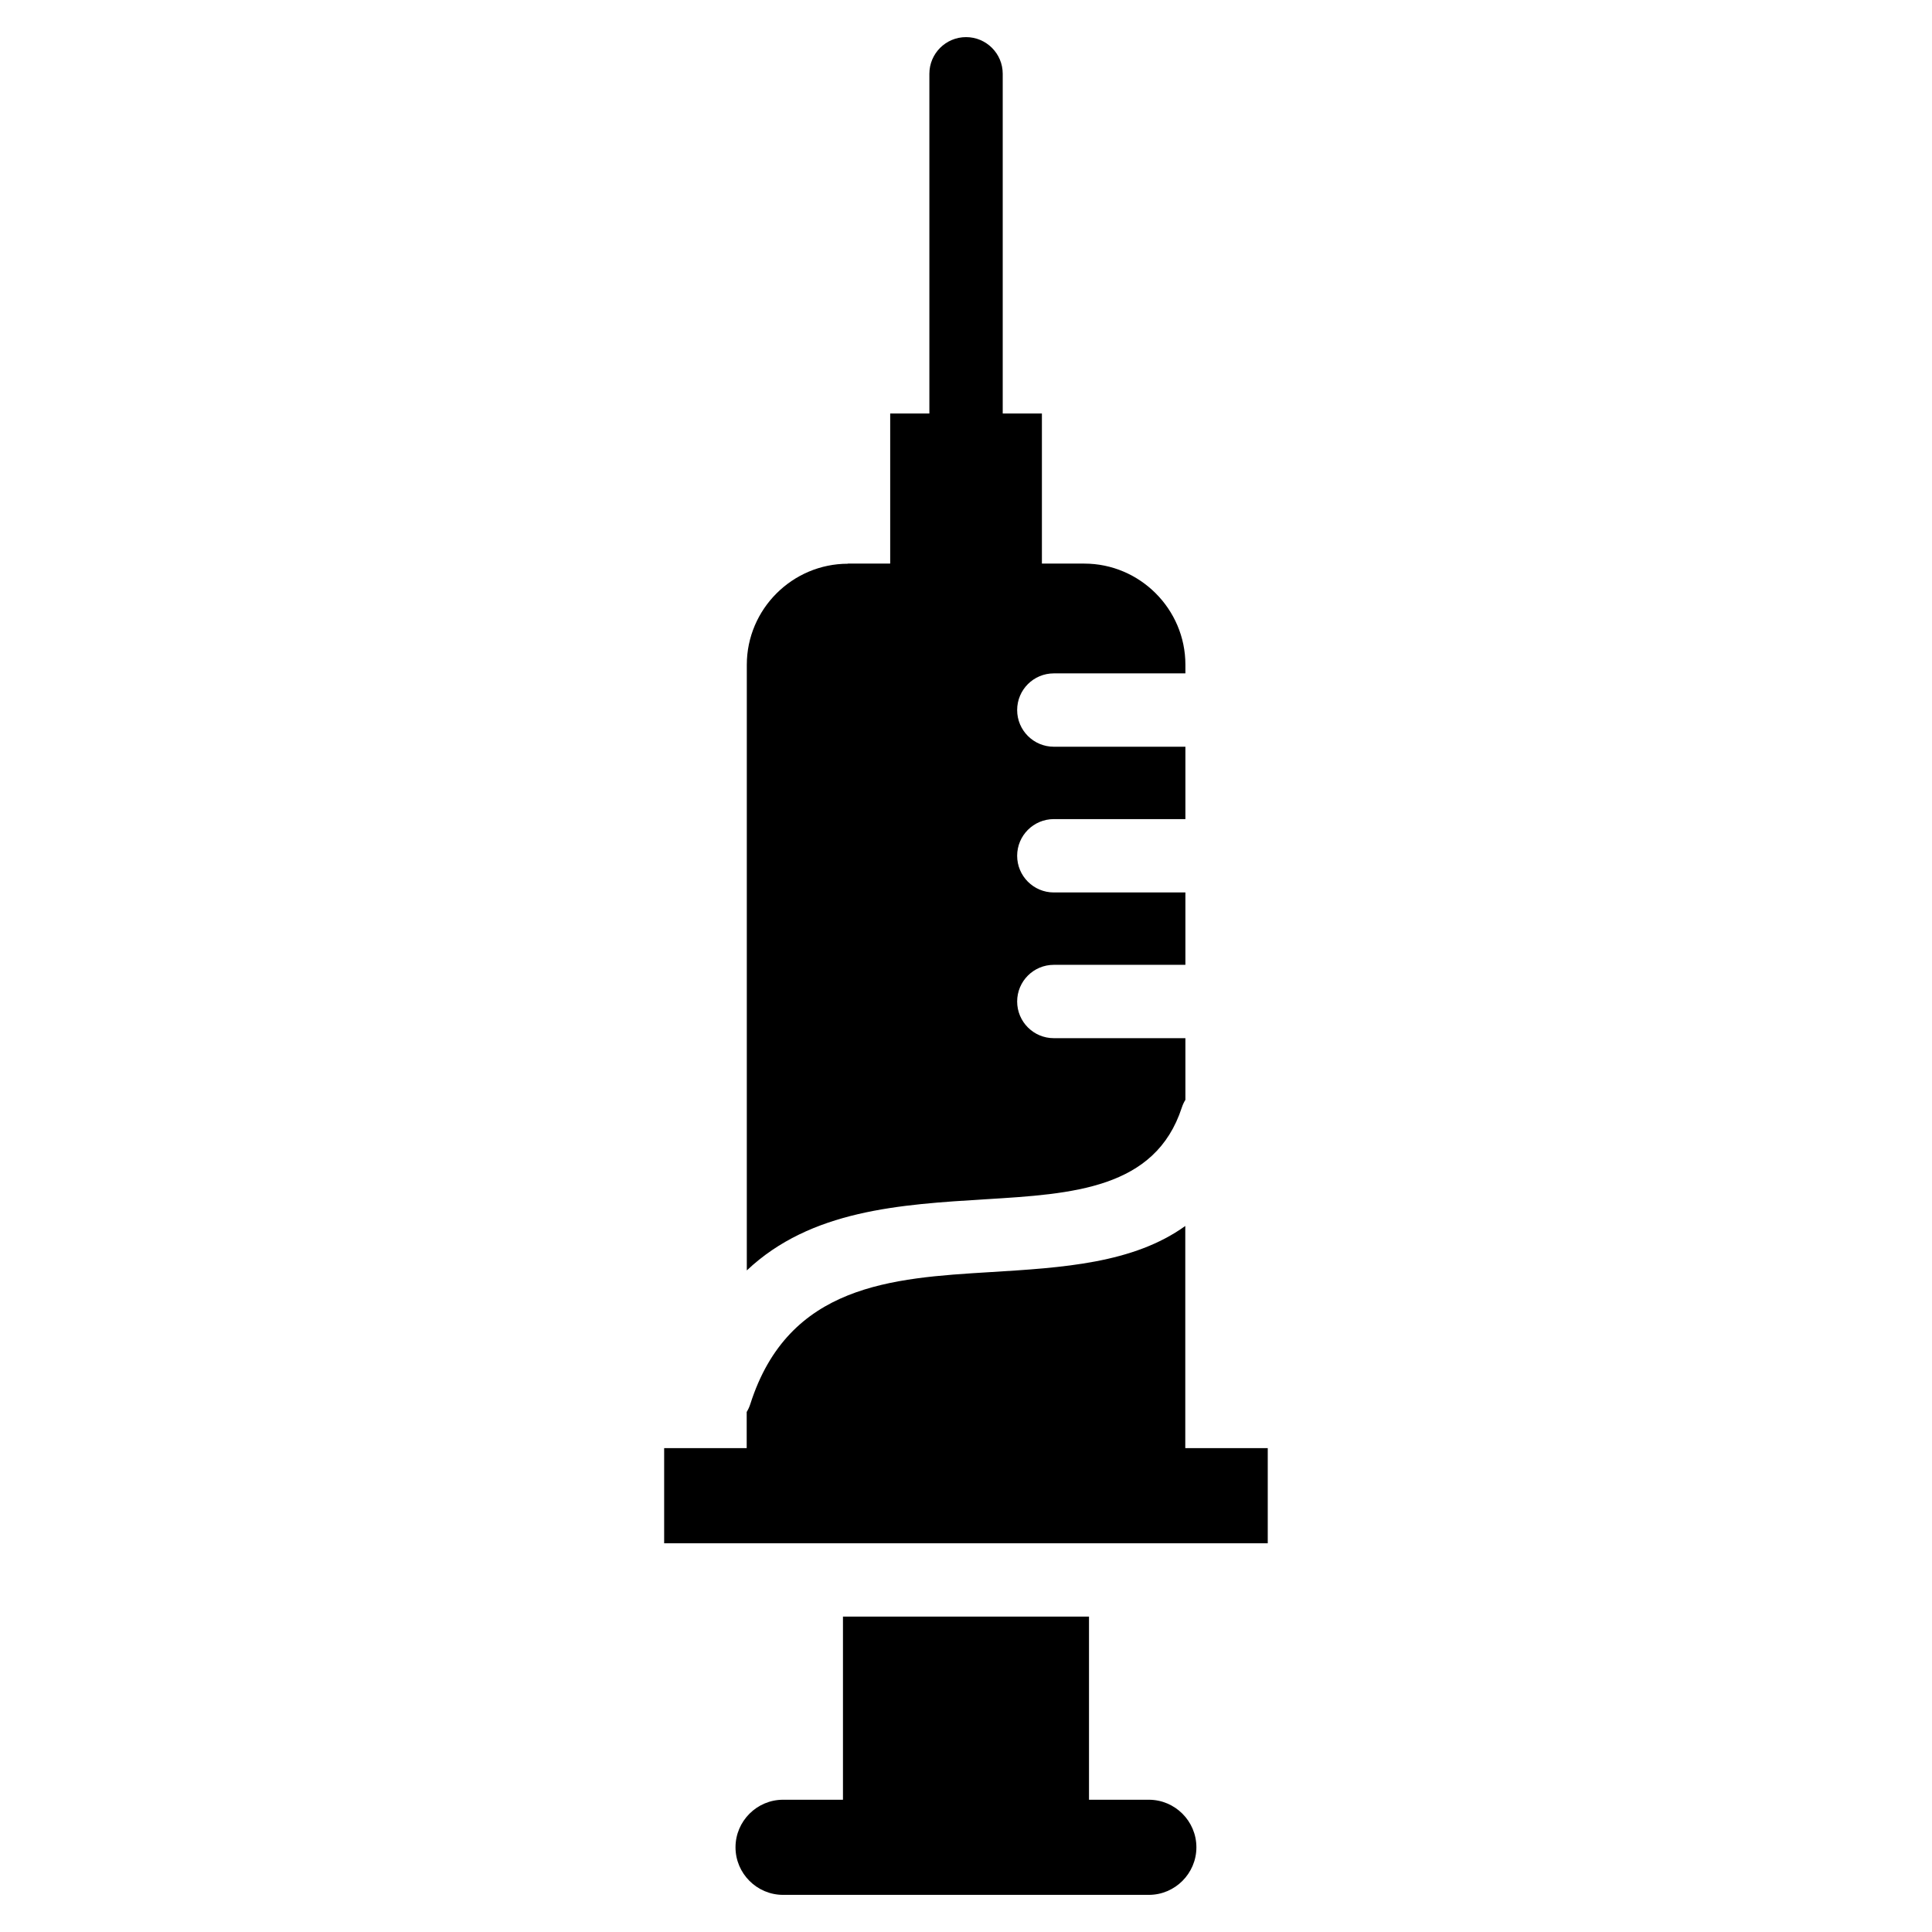 <?xml version="1.0" encoding="UTF-8"?>
<!-- Uploaded to: SVG Repo, www.svgrepo.com, Generator: SVG Repo Mixer Tools -->
<svg fill="#000000" width="800px" height="800px" version="1.1" viewBox="144 144 512 512" xmlns="http://www.w3.org/2000/svg">
 <path d="m368.68 293.36h11.23v-39.781h10.383v-90.023c0-5.367 4.352-9.719 9.719-9.719 5.367 0 9.719 4.352 9.719 9.719v90.023h10.383v39.781h11.23c14.738 0 26.797 12.062 26.797 26.781v2.312h-34.867c-5.367 0-9.719 4.336-9.719 9.719 0 5.367 4.352 9.719 9.719 9.719h34.867v19.18h-34.867c-5.367 0-9.719 4.352-9.719 9.719 0 5.367 4.352 9.719 9.719 9.719h34.867v19.18h-34.867c-5.367 0-9.719 4.352-9.719 9.719s4.352 9.719 9.719 9.719h34.867v16.34c-0.395 0.637-0.711 1.316-0.953 2.055-7.027 21.555-28.93 22.883-51.902 24.289-22.777 1.391-46.402 2.828-63.375 18.863v-160.5c0-14.738 12.062-26.781 26.797-26.781zm-17.141 327.59h15.855v-48.531h65.203v48.531h15.855c6.938 0 12.605 5.668 12.605 12.605s-5.668 12.605-12.605 12.605h-96.93c-6.938 0-12.605-5.668-12.605-12.605s5.668-12.605 12.605-12.605zm-31.512-93.18h21.855v-9.582c0.395-0.648 0.711-1.344 0.953-2.086 10.125-31.727 37.527-33.387 63.57-34.977 19.254-1.18 37.922-2.312 51.707-12.227v58.871h21.855v25.211h-159.96v-25.211z" fill-rule="evenodd"/>
</svg>